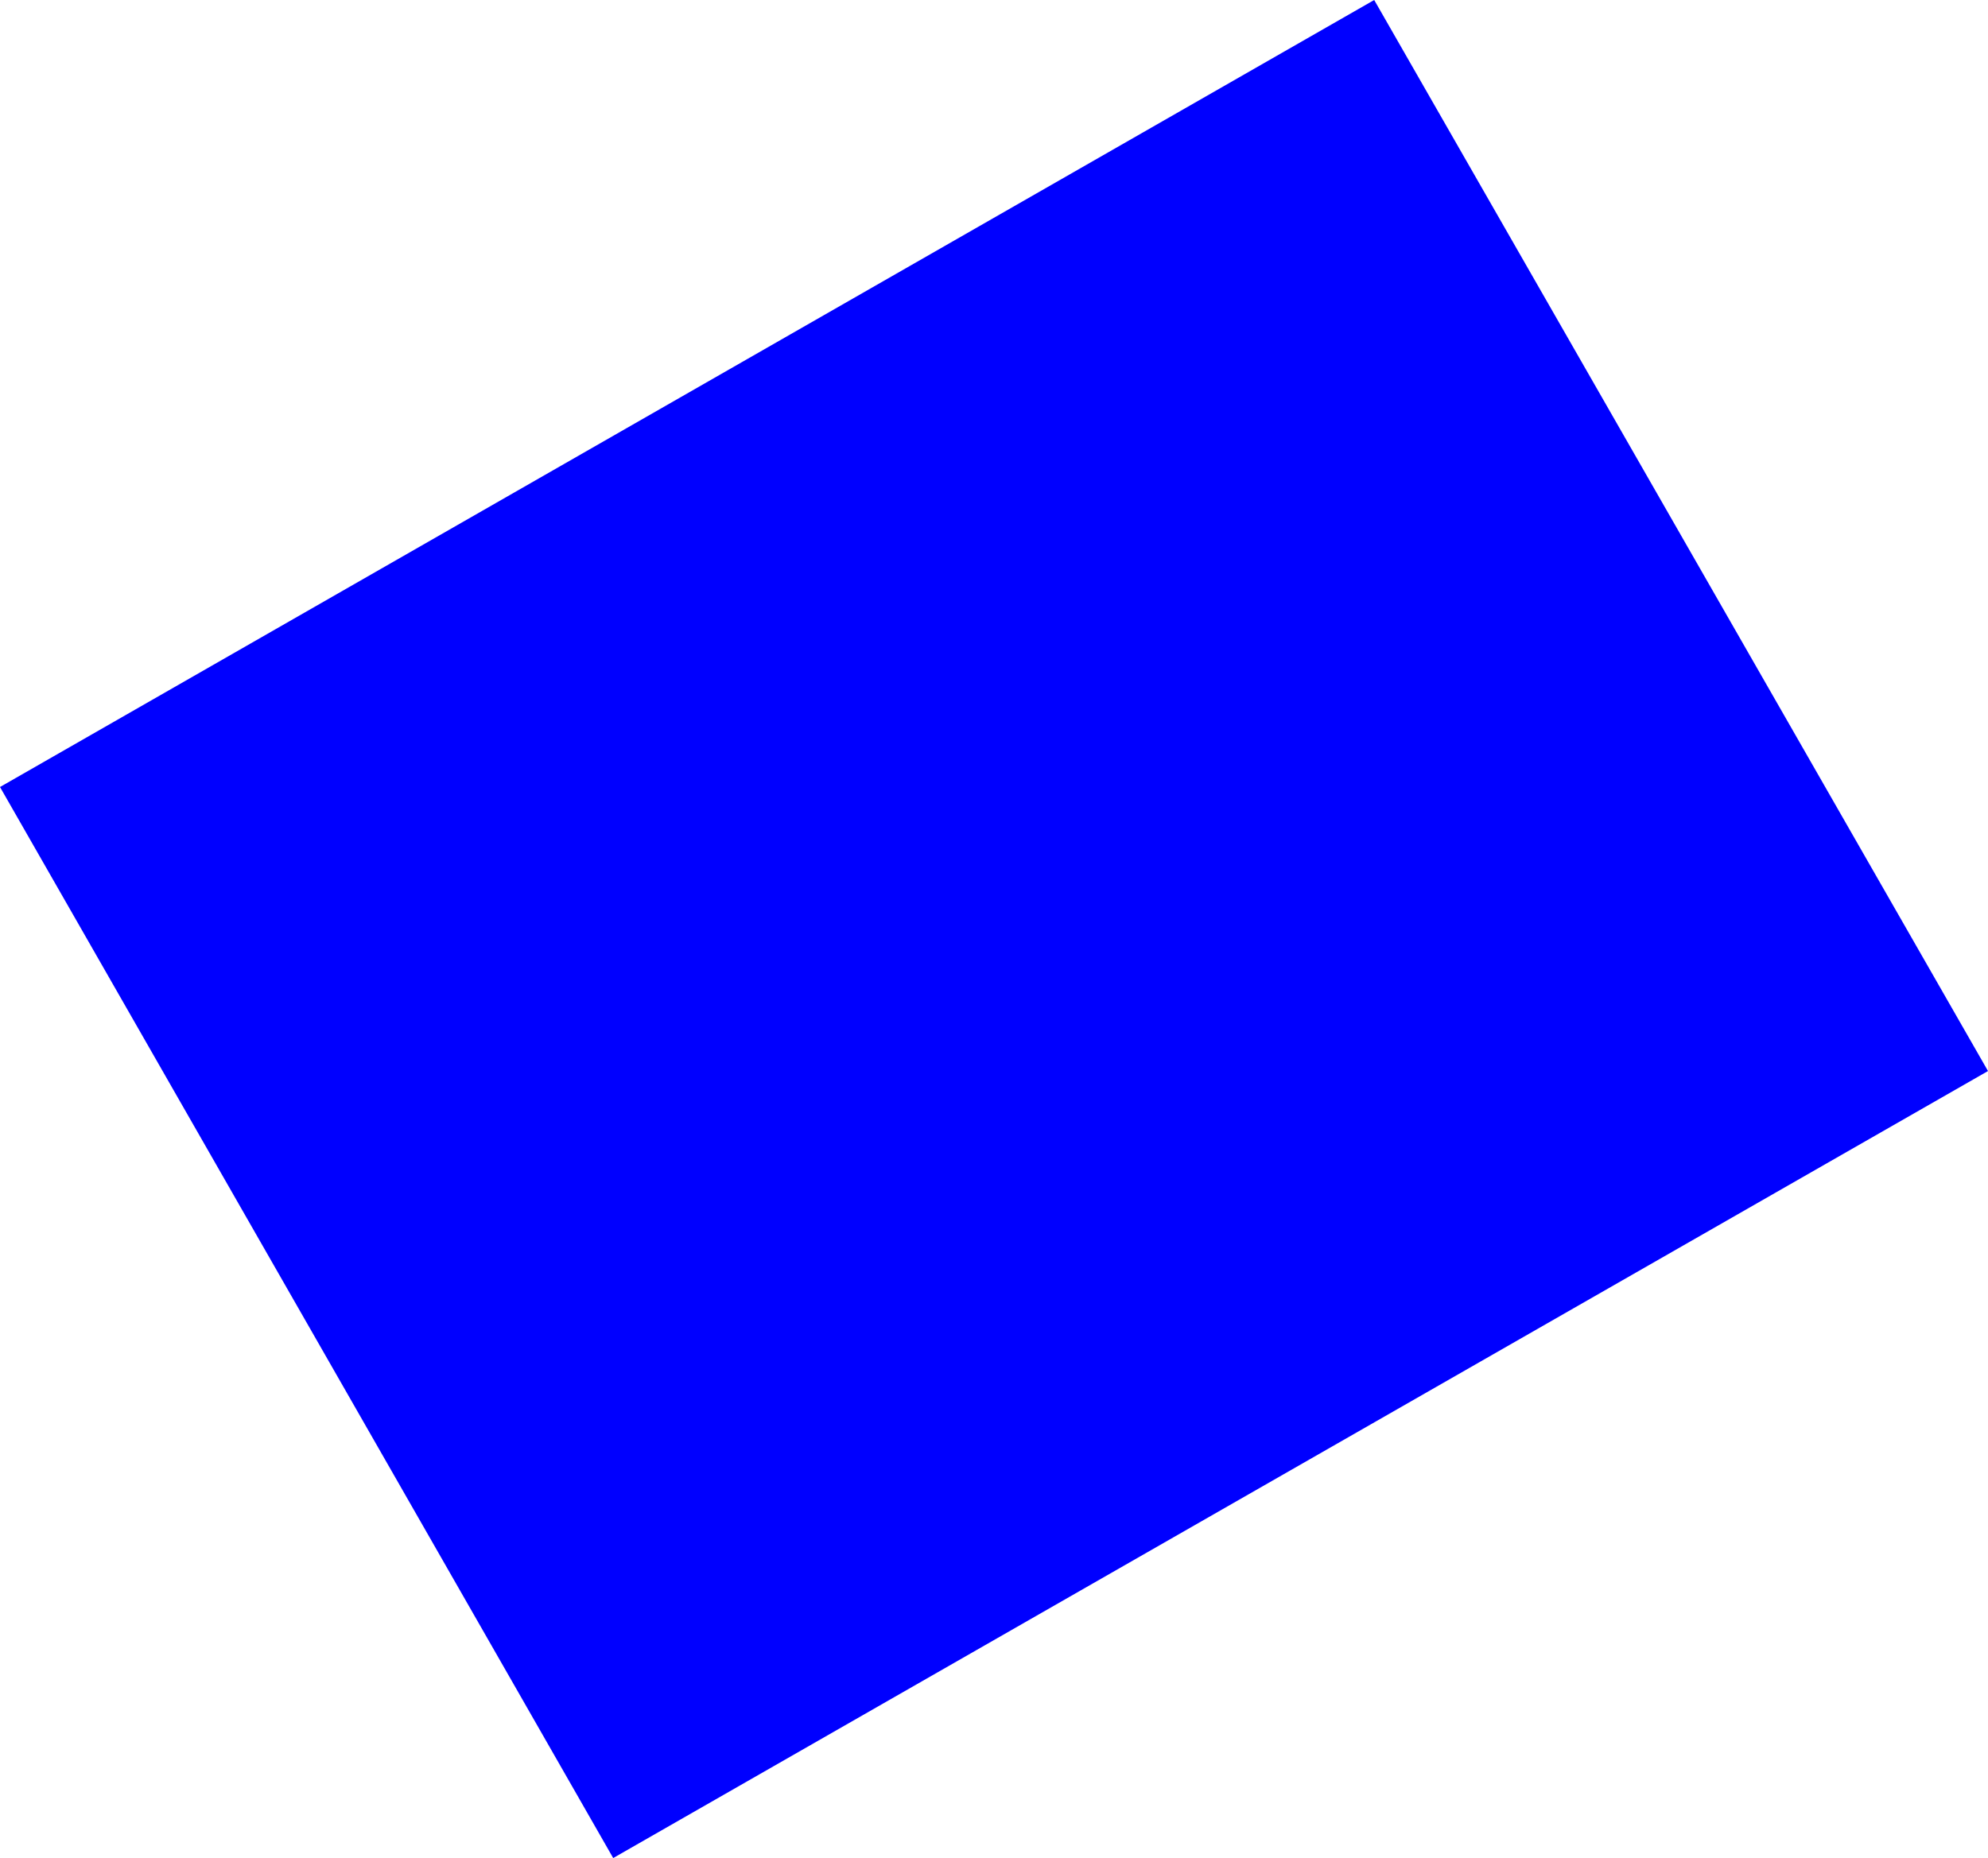 <?xml version="1.0" encoding="UTF-8" standalone="no"?>
<svg xmlns:xlink="http://www.w3.org/1999/xlink" height="152.75px" width="163.4px" xmlns="http://www.w3.org/2000/svg">
  <g transform="matrix(1.0, 0.0, 0.0, 1.0, -415.2, -463.25)">
    <path d="M578.6 551.3 L465.6 616.0 415.2 527.95 528.15 463.25 578.6 551.3" fill="#0000ff" fill-rule="evenodd" stroke="none"/>
  </g>
</svg>
